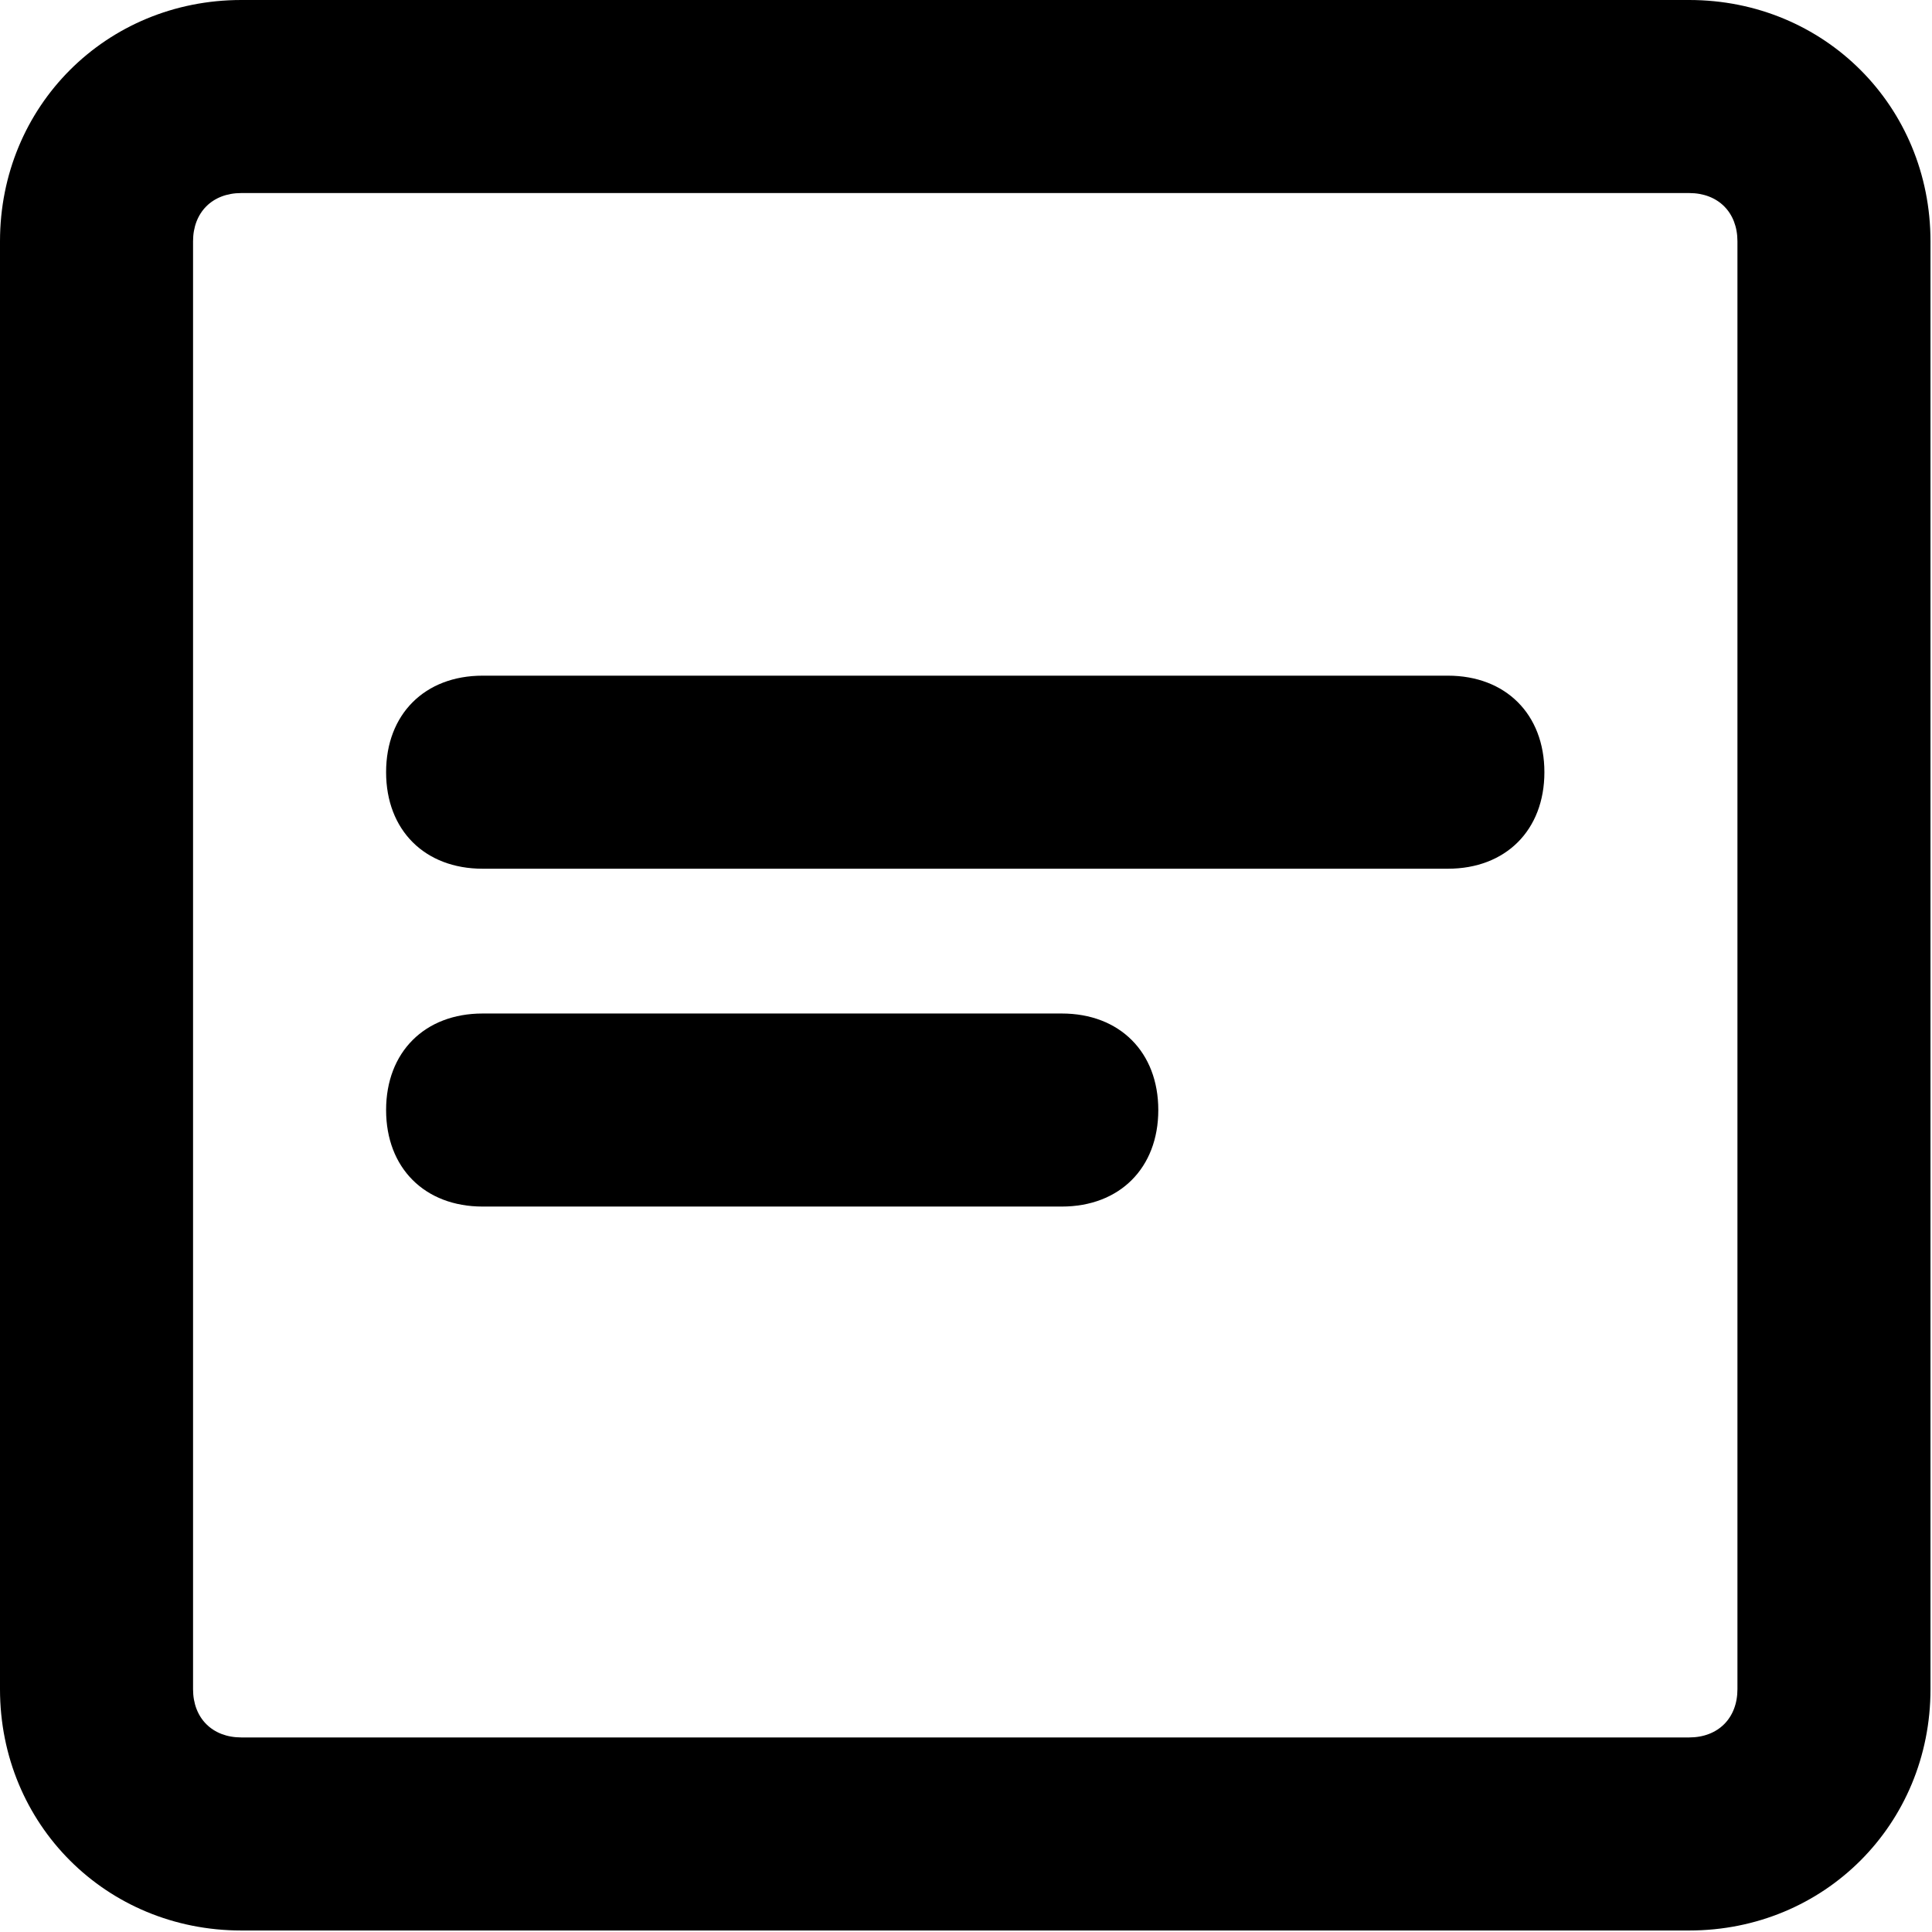 <?xml version="1.0" encoding="UTF-8"?>
<svg viewBox="0 0 427 427" version="1.1" xmlns="http://www.w3.org/2000/svg" xmlns:xlink="http://www.w3.org/1999/xlink">
    <g id="Page-1" stroke="none" stroke-width="1" fill="none" fill-rule="evenodd">
        <g id="align-text" fill="currentColor" fill-rule="nonzero">
            <path d="M234.667,224 L106.667,224 C93.867,224 85.333,232.533 85.333,245.333 C85.333,258.133 93.867,266.667 106.667,266.667 L234.667,266.667 C247.467,266.667 256,258.133 256,245.333 C256,232.533 247.467,224 234.667,224 Z M320,149.333 L106.667,149.333 C93.867,149.333 85.333,157.867 85.333,170.667 C85.333,183.467 93.867,192 106.667,192 L320,192 C332.8,192 341.333,183.467 341.333,170.667 C341.333,157.867 332.8,149.333 320,149.333 Z M373.333,0 L53.333,0 C23.467,0 0,23.467 0,53.333 L0,373.333 C0,403.2 23.467,426.667 53.333,426.667 L373.333,426.667 C403.2,426.667 426.667,403.2 426.667,373.333 L426.667,53.333 C426.667,23.467 403.2,0 373.333,0 Z M384,373.333 C384,379.733 379.733,384 373.333,384 L53.333,384 C46.933,384 42.667,379.733 42.667,373.333 L42.667,53.333 C42.667,46.933 46.933,42.667 53.333,42.667 L373.333,42.667 C379.733,42.667 384,46.933 384,53.333 L384,373.333 Z" id="Shape"></path>
        </g>
    </g>
</svg>